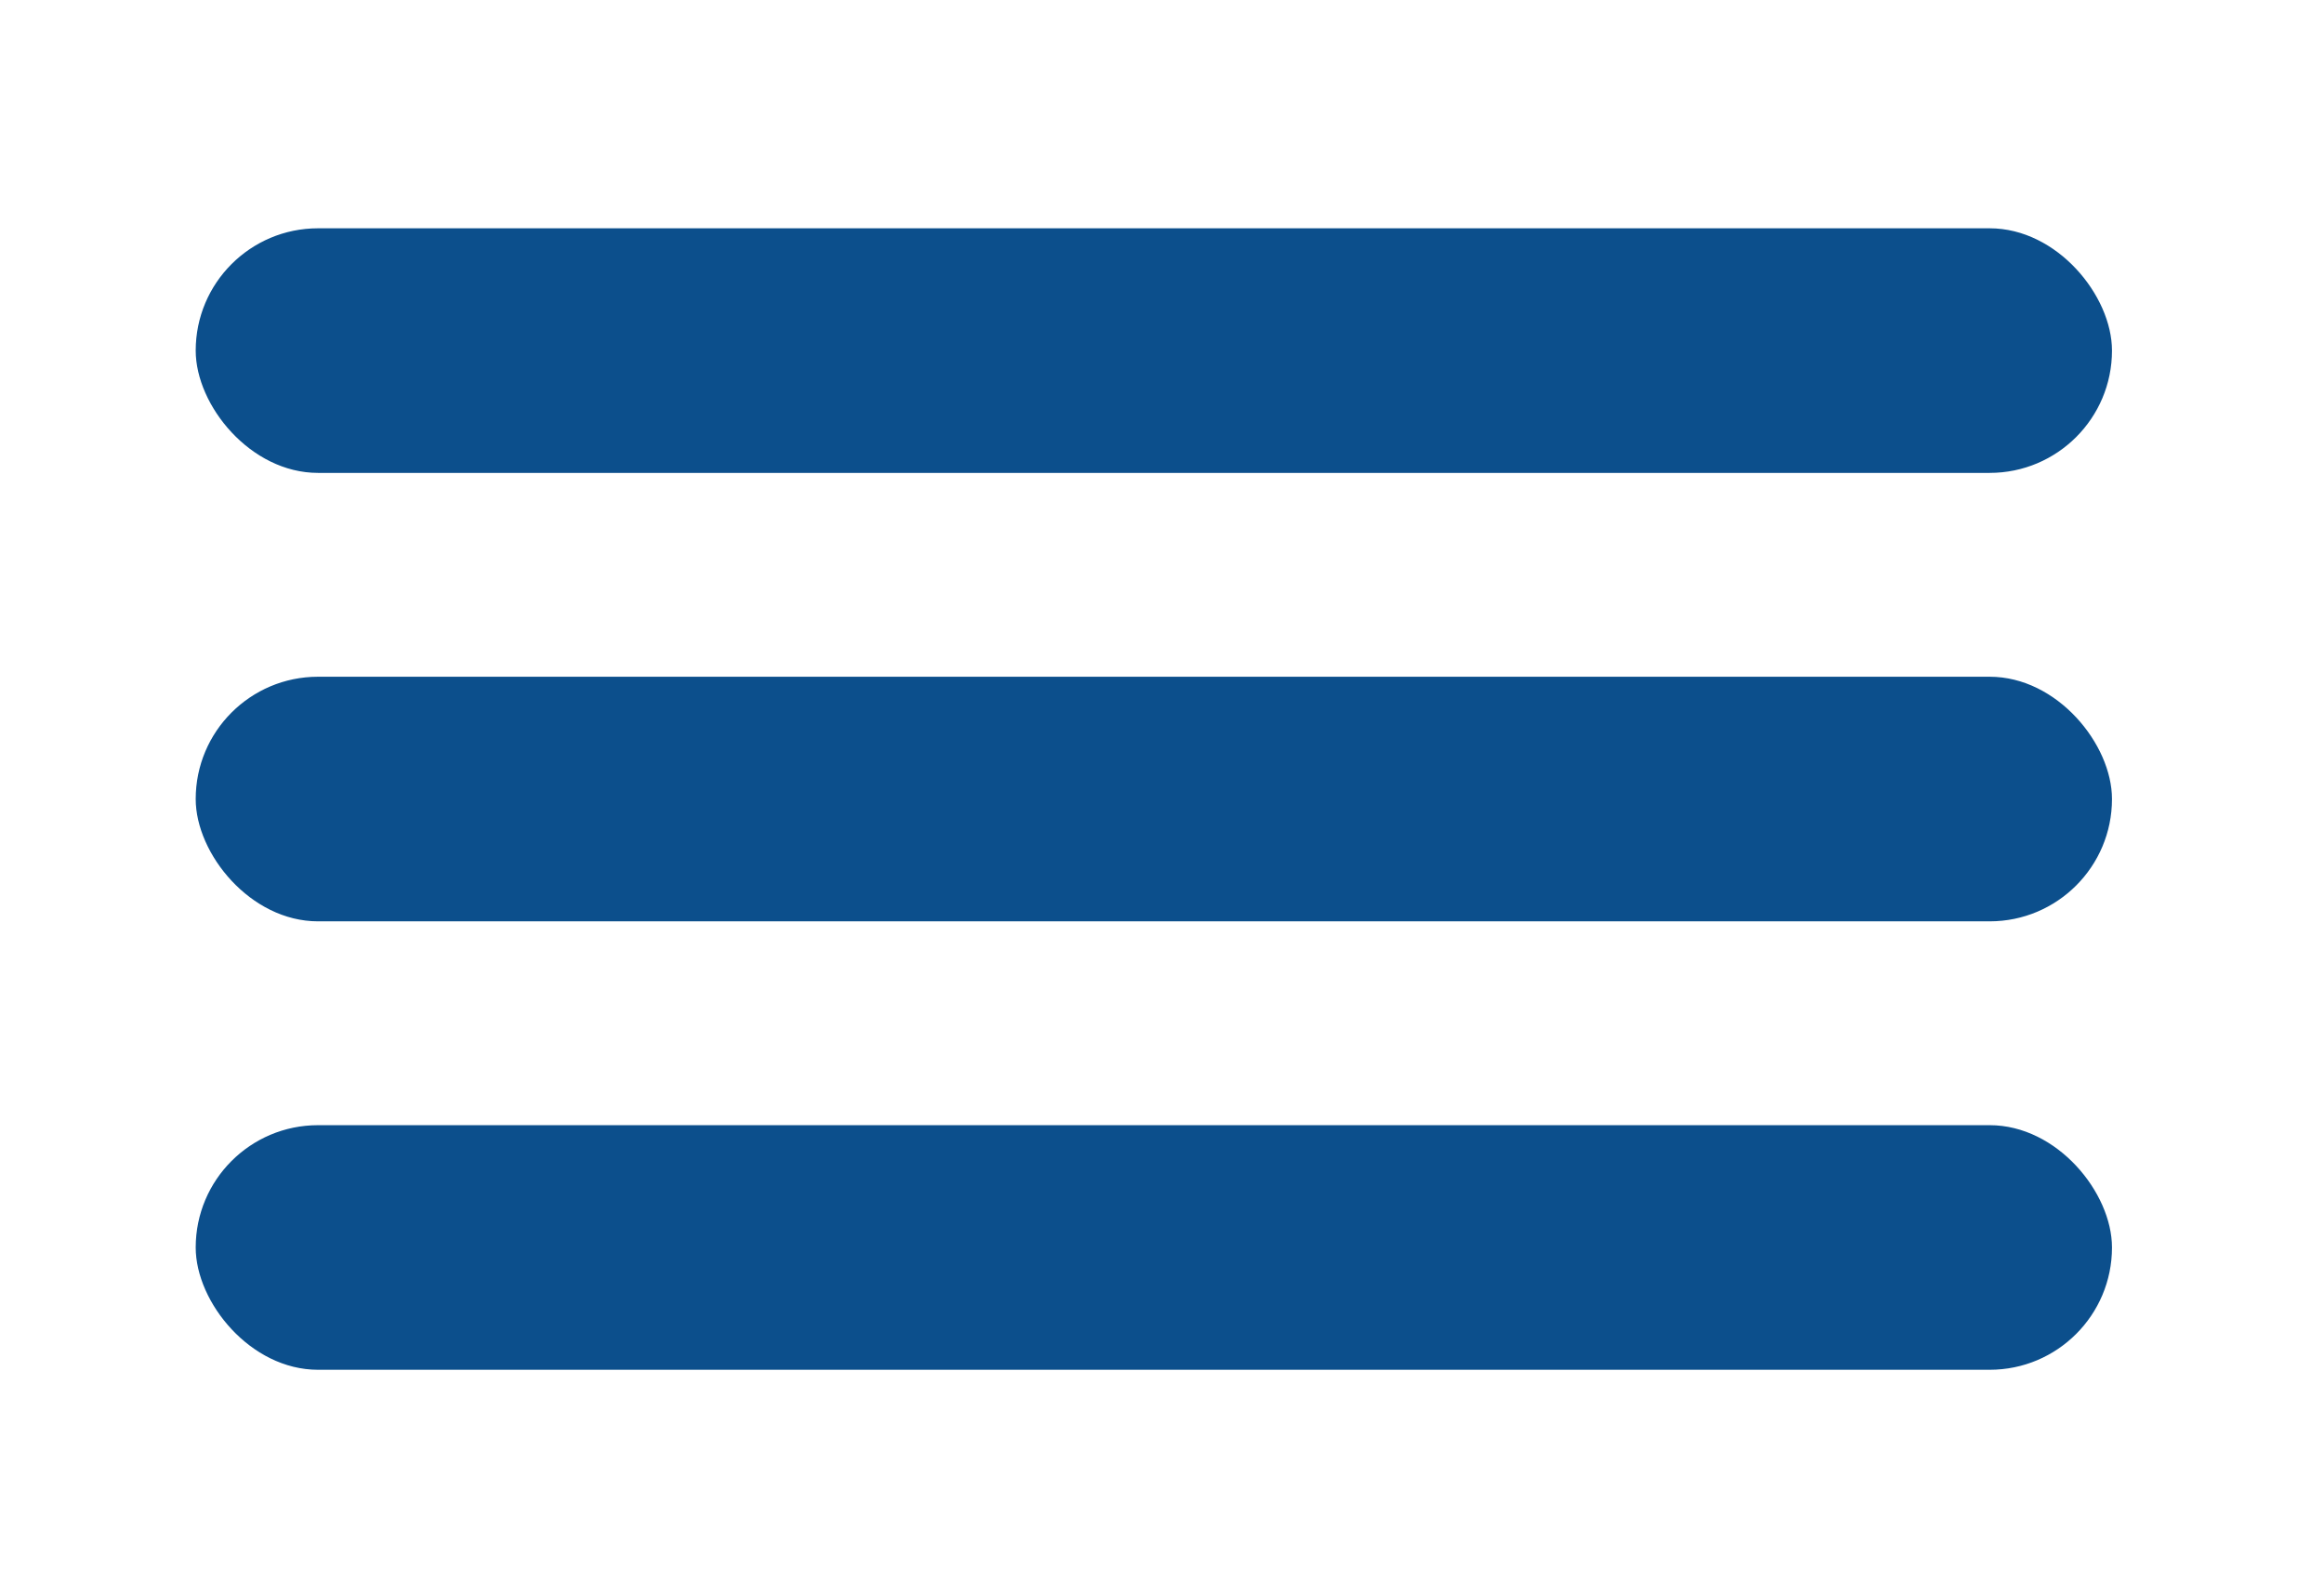 <?xml version="1.0" encoding="UTF-8"?> <svg xmlns="http://www.w3.org/2000/svg" width="285" height="194" viewBox="0 0 285 194" fill="none"> <rect x="24" y="28" width="235" height="30" rx="15" fill="#0C4F8C"></rect> <rect x="24" y="83" width="235" height="30" rx="15" fill="#0C4F8C"></rect> <rect x="24" y="138" width="235" height="30" rx="15" fill="#0C4F8C"></rect> </svg> 